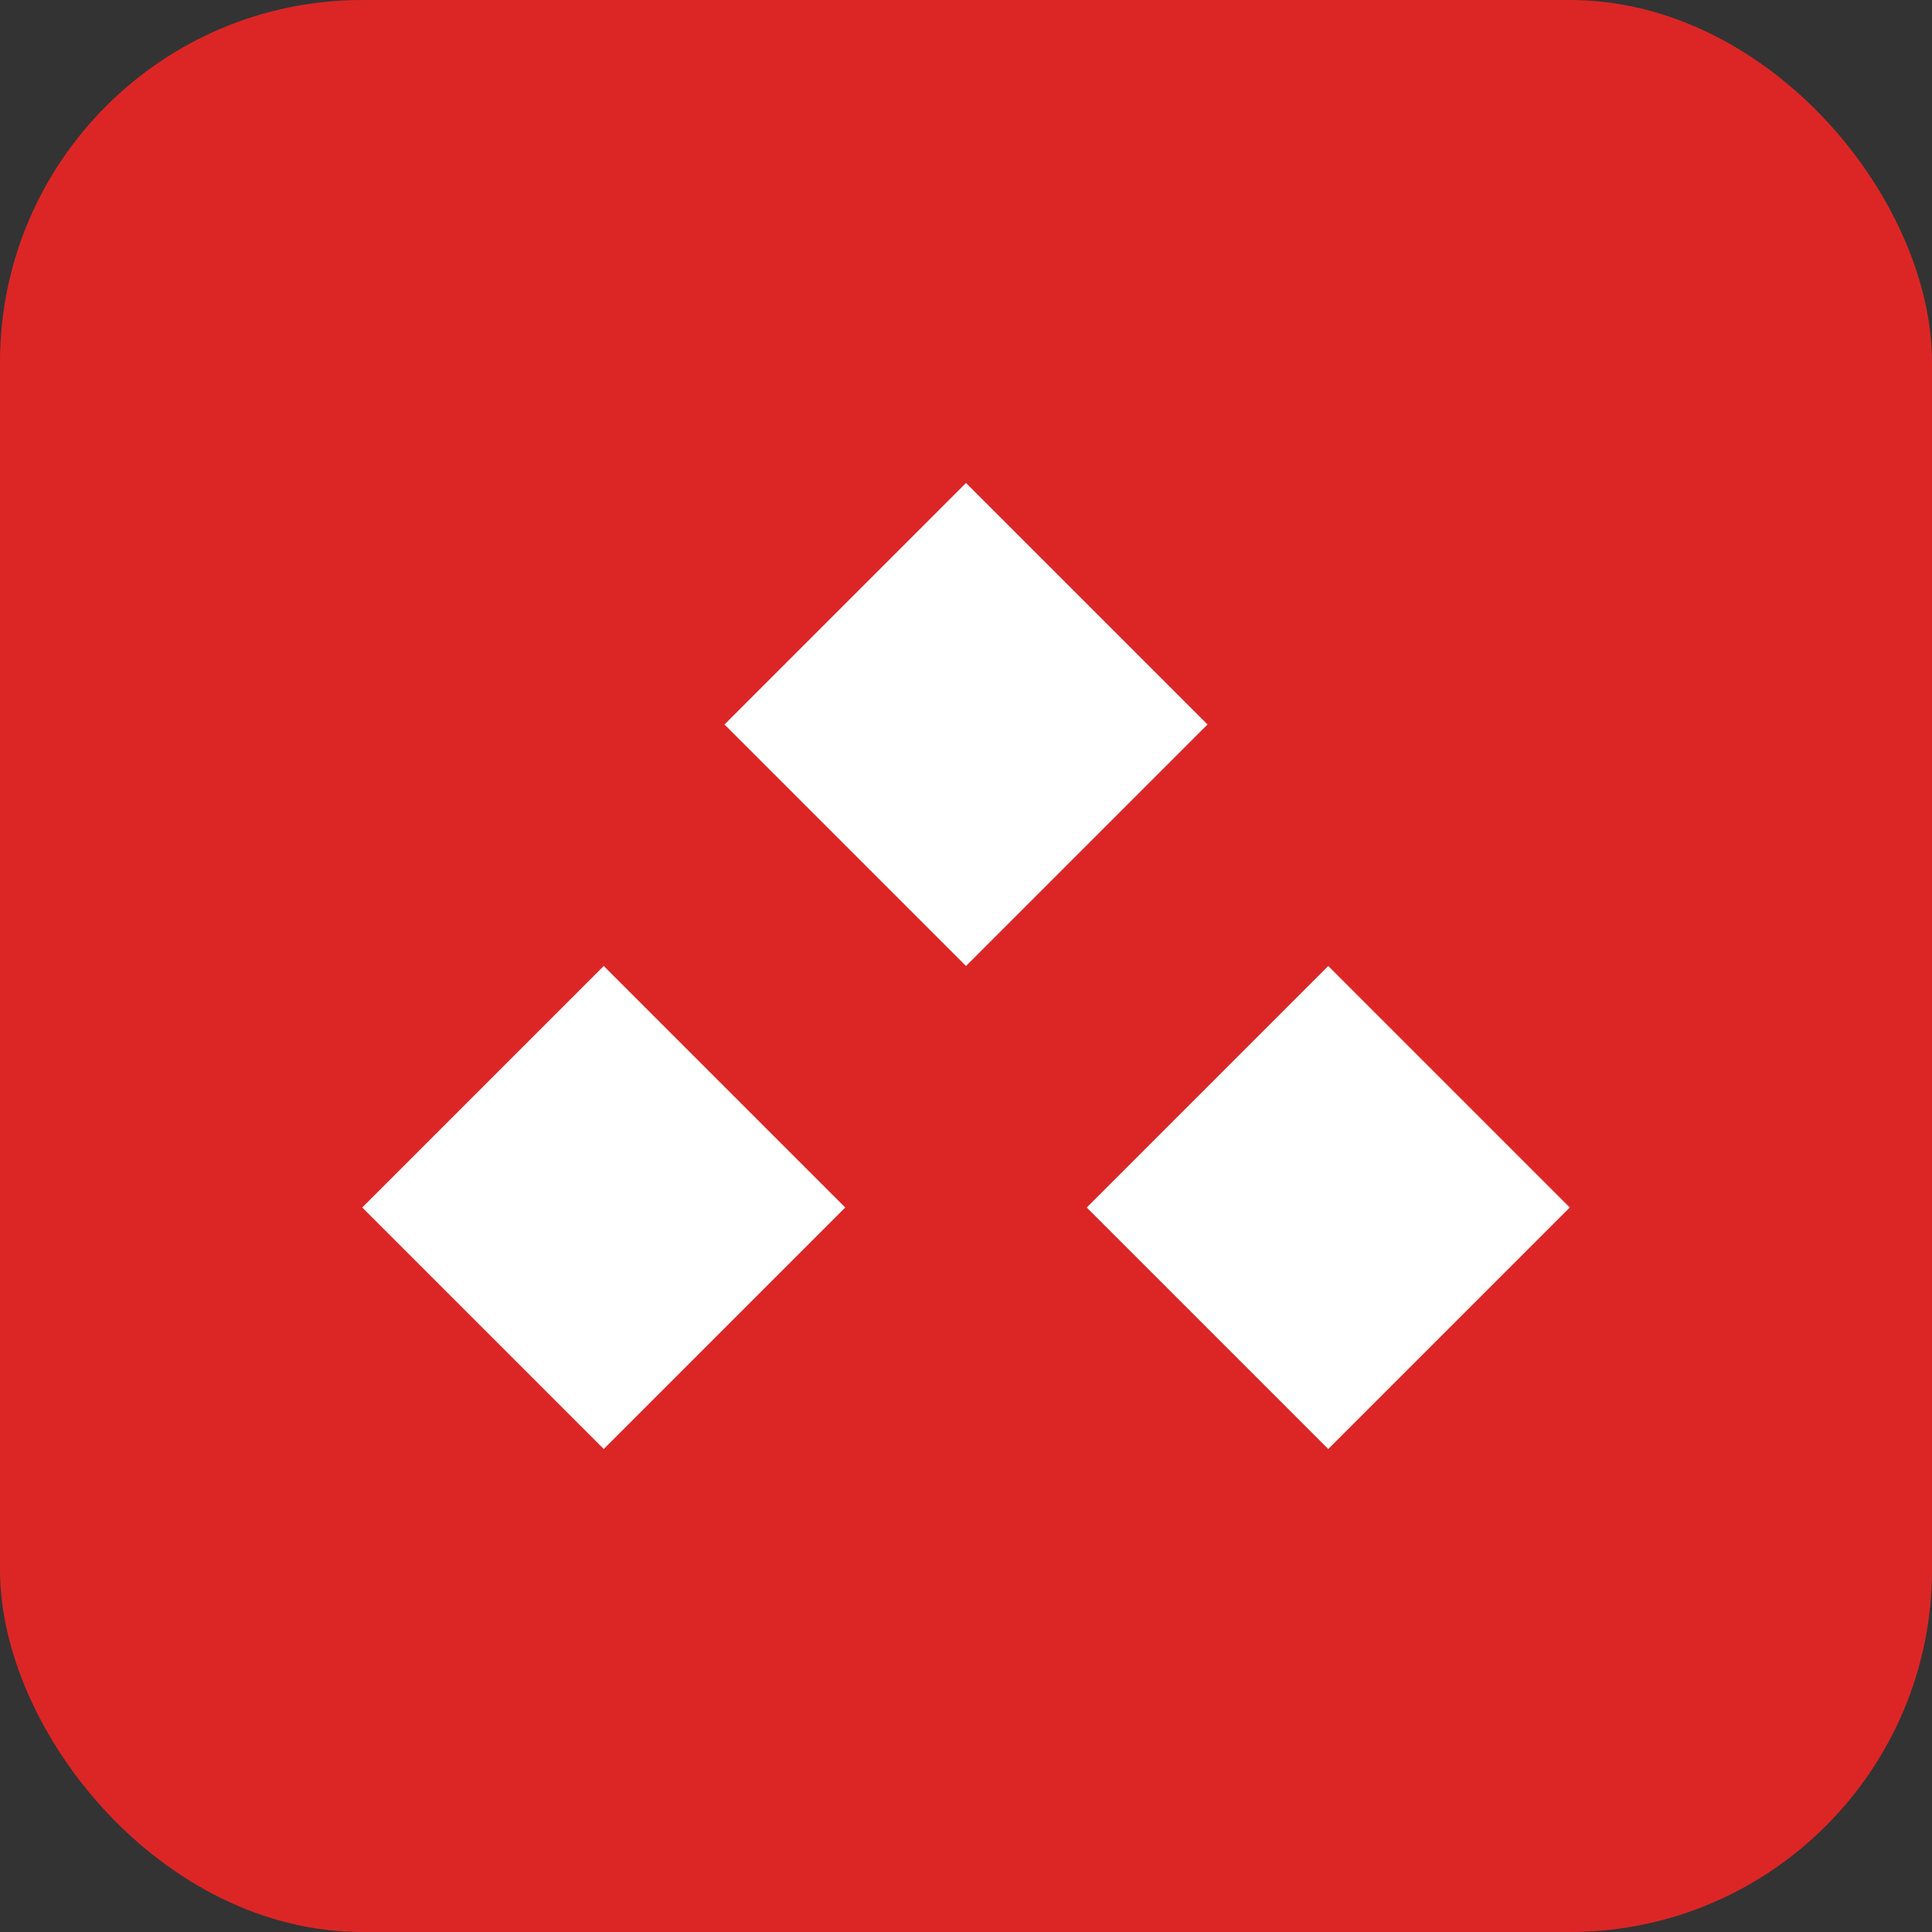 <svg width="32" height="32" viewBox="0 0 32 32" fill="none" xmlns="http://www.w3.org/2000/svg">
  <rect x="0" y="0" width="32" height="32" fill="#333333" stroke="none"/>
  <rect width="32" height="32" rx="6" fill="#DC2626"/>
  <path d="M16 8L20 12L16 16L12 12L16 8Z" fill="white"/>
  <path d="M10 16L14 20L10 24L6 20L10 16Z" fill="white"/>
  <path d="M22 16L26 20L22 24L18 20L22 16Z" fill="white"/>
</svg>